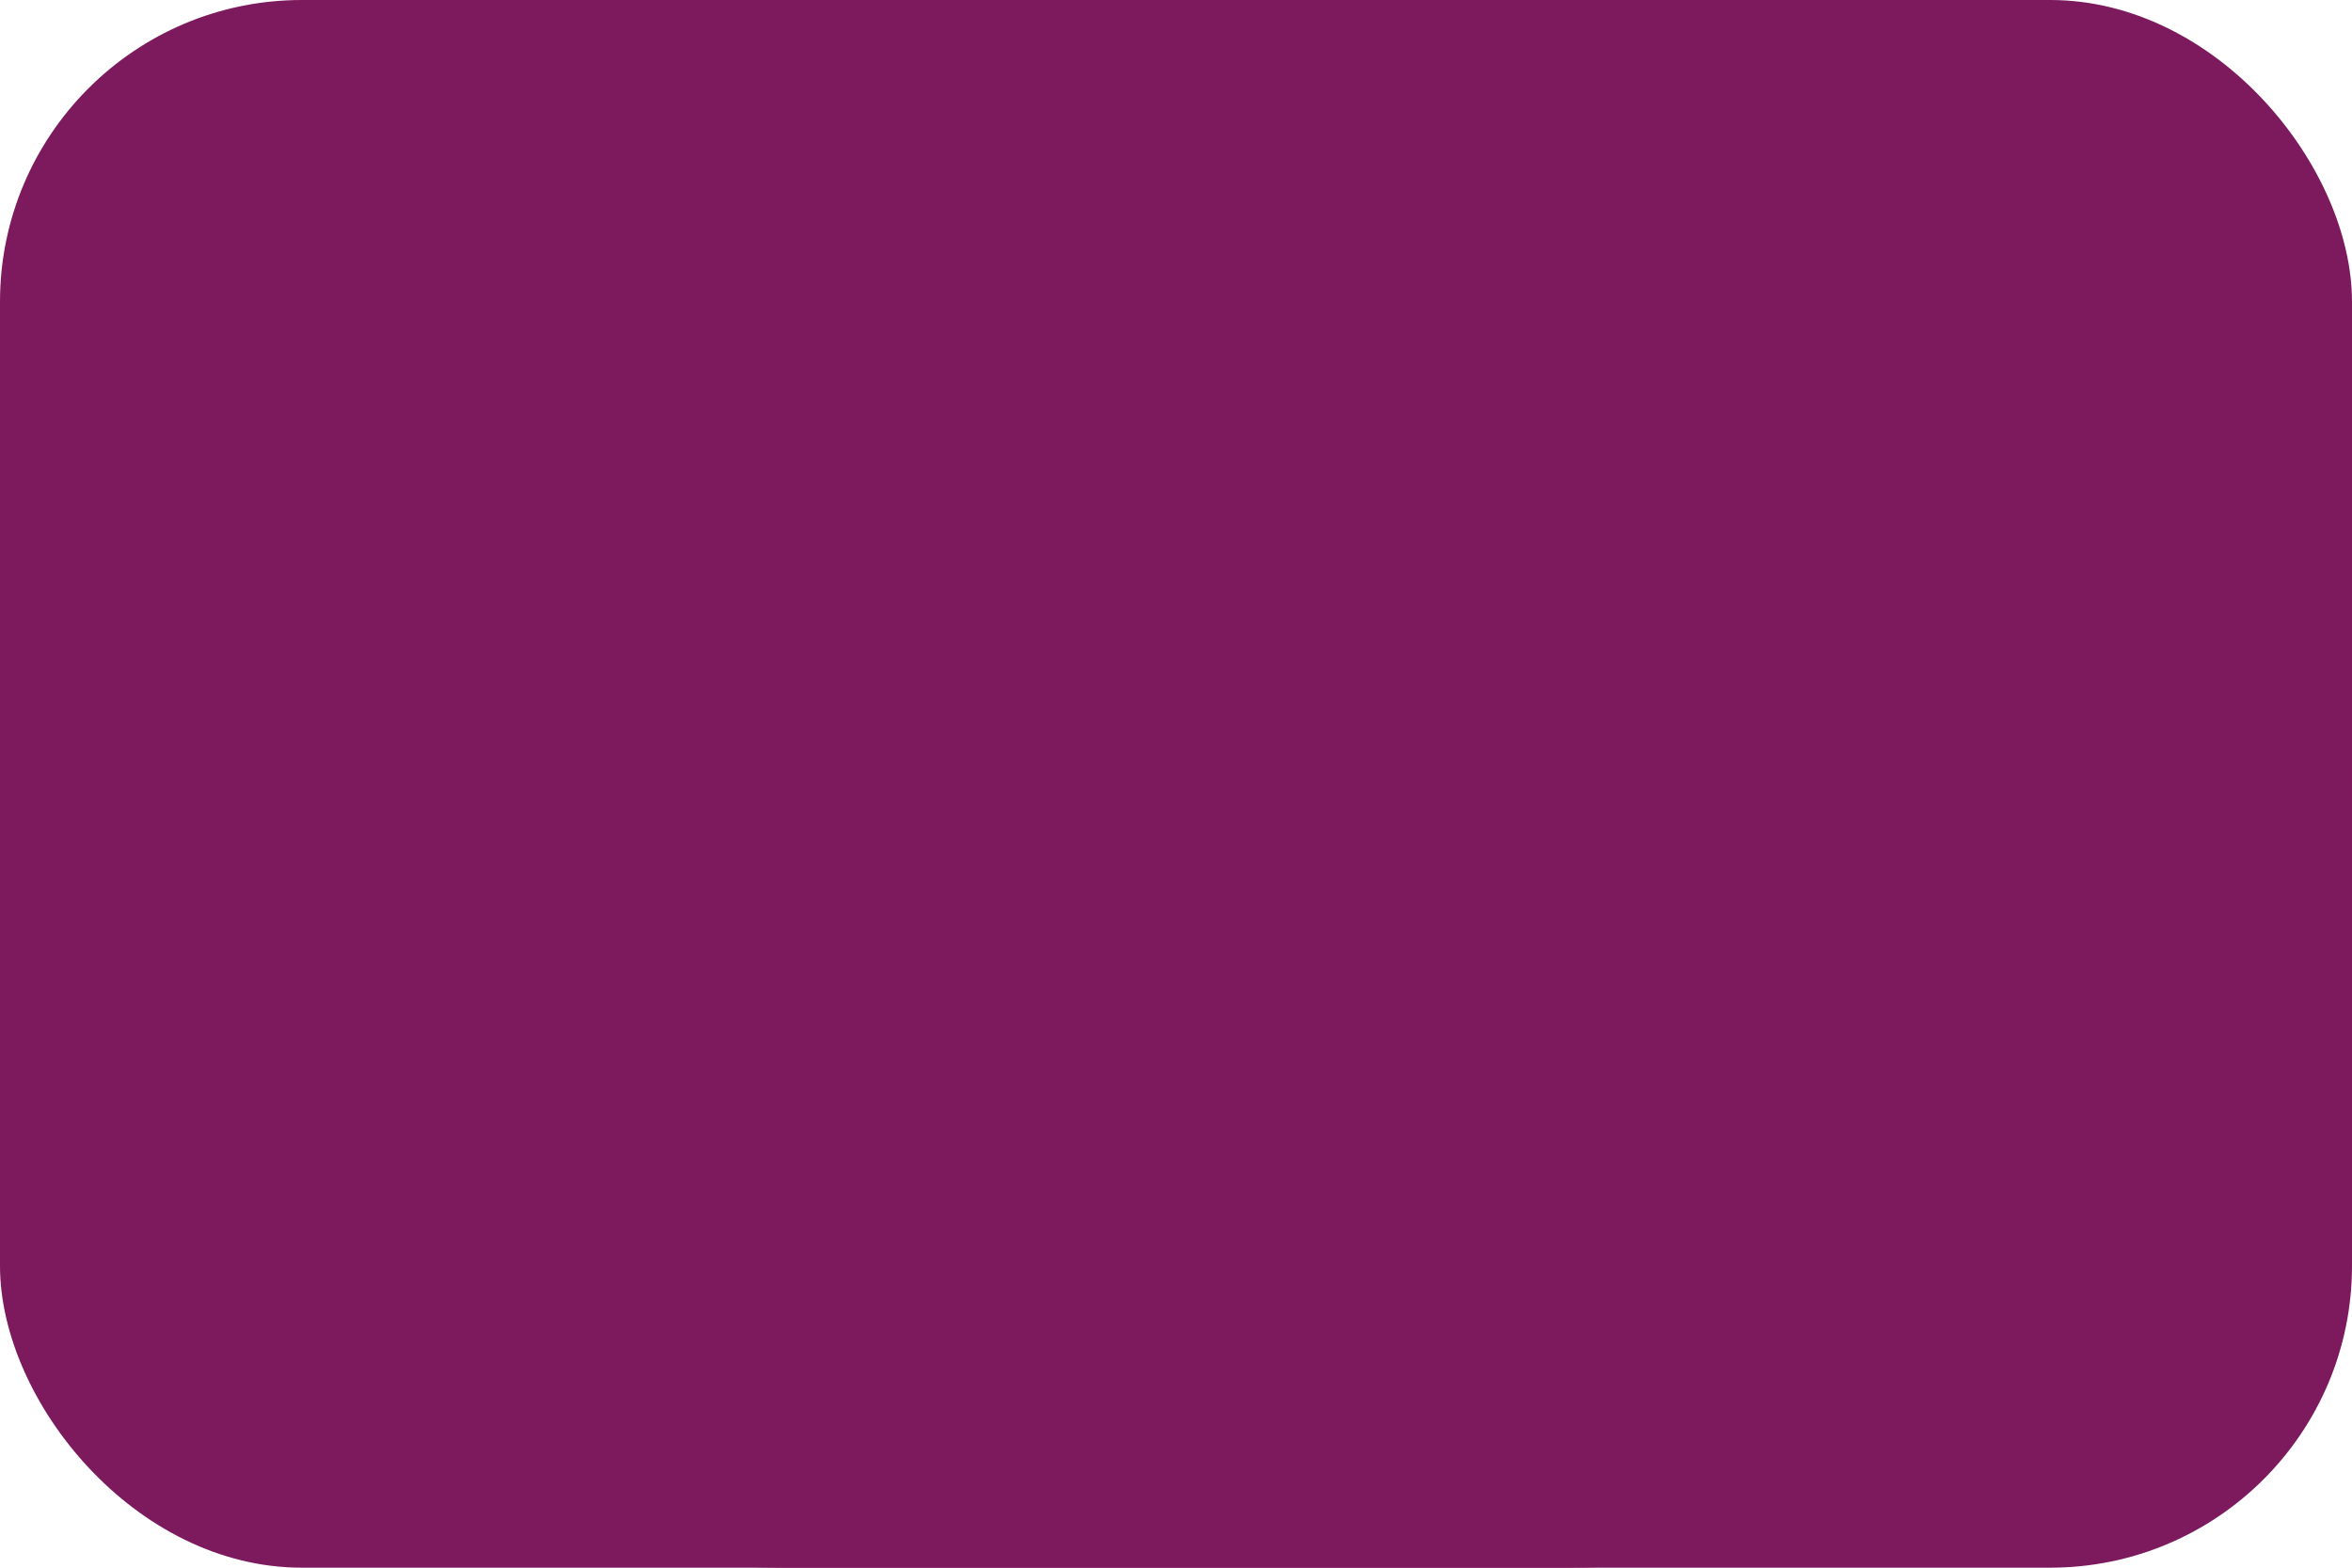 <?xml version="1.0" encoding="UTF-8"?>
<svg xmlns="http://www.w3.org/2000/svg" version="1.1" viewBox="0 0 60 40">
  <defs>
    <style>
      .cls-1 {
        fill: #7d1a5d;
      }
    </style>
  </defs>
  <!-- Generator: Adobe Illustrator 28.7.3, SVG Export Plug-In . SVG Version: 1.2.0 Build 164)  -->
  <g>
    <g id="Ebene_1">
      <path class="cls-1" d="M20,0h20C51,0,60,8.9,60,20h0c0,11-9,20-20,20h-20C8.9,40,0,31,0,20H0C0,8.9,8.9,0,20,0Z"/>
      <rect class="cls-1" width="60" height="40" rx="7.7" ry="7.7"/>
    </g>
  </g>
</svg>